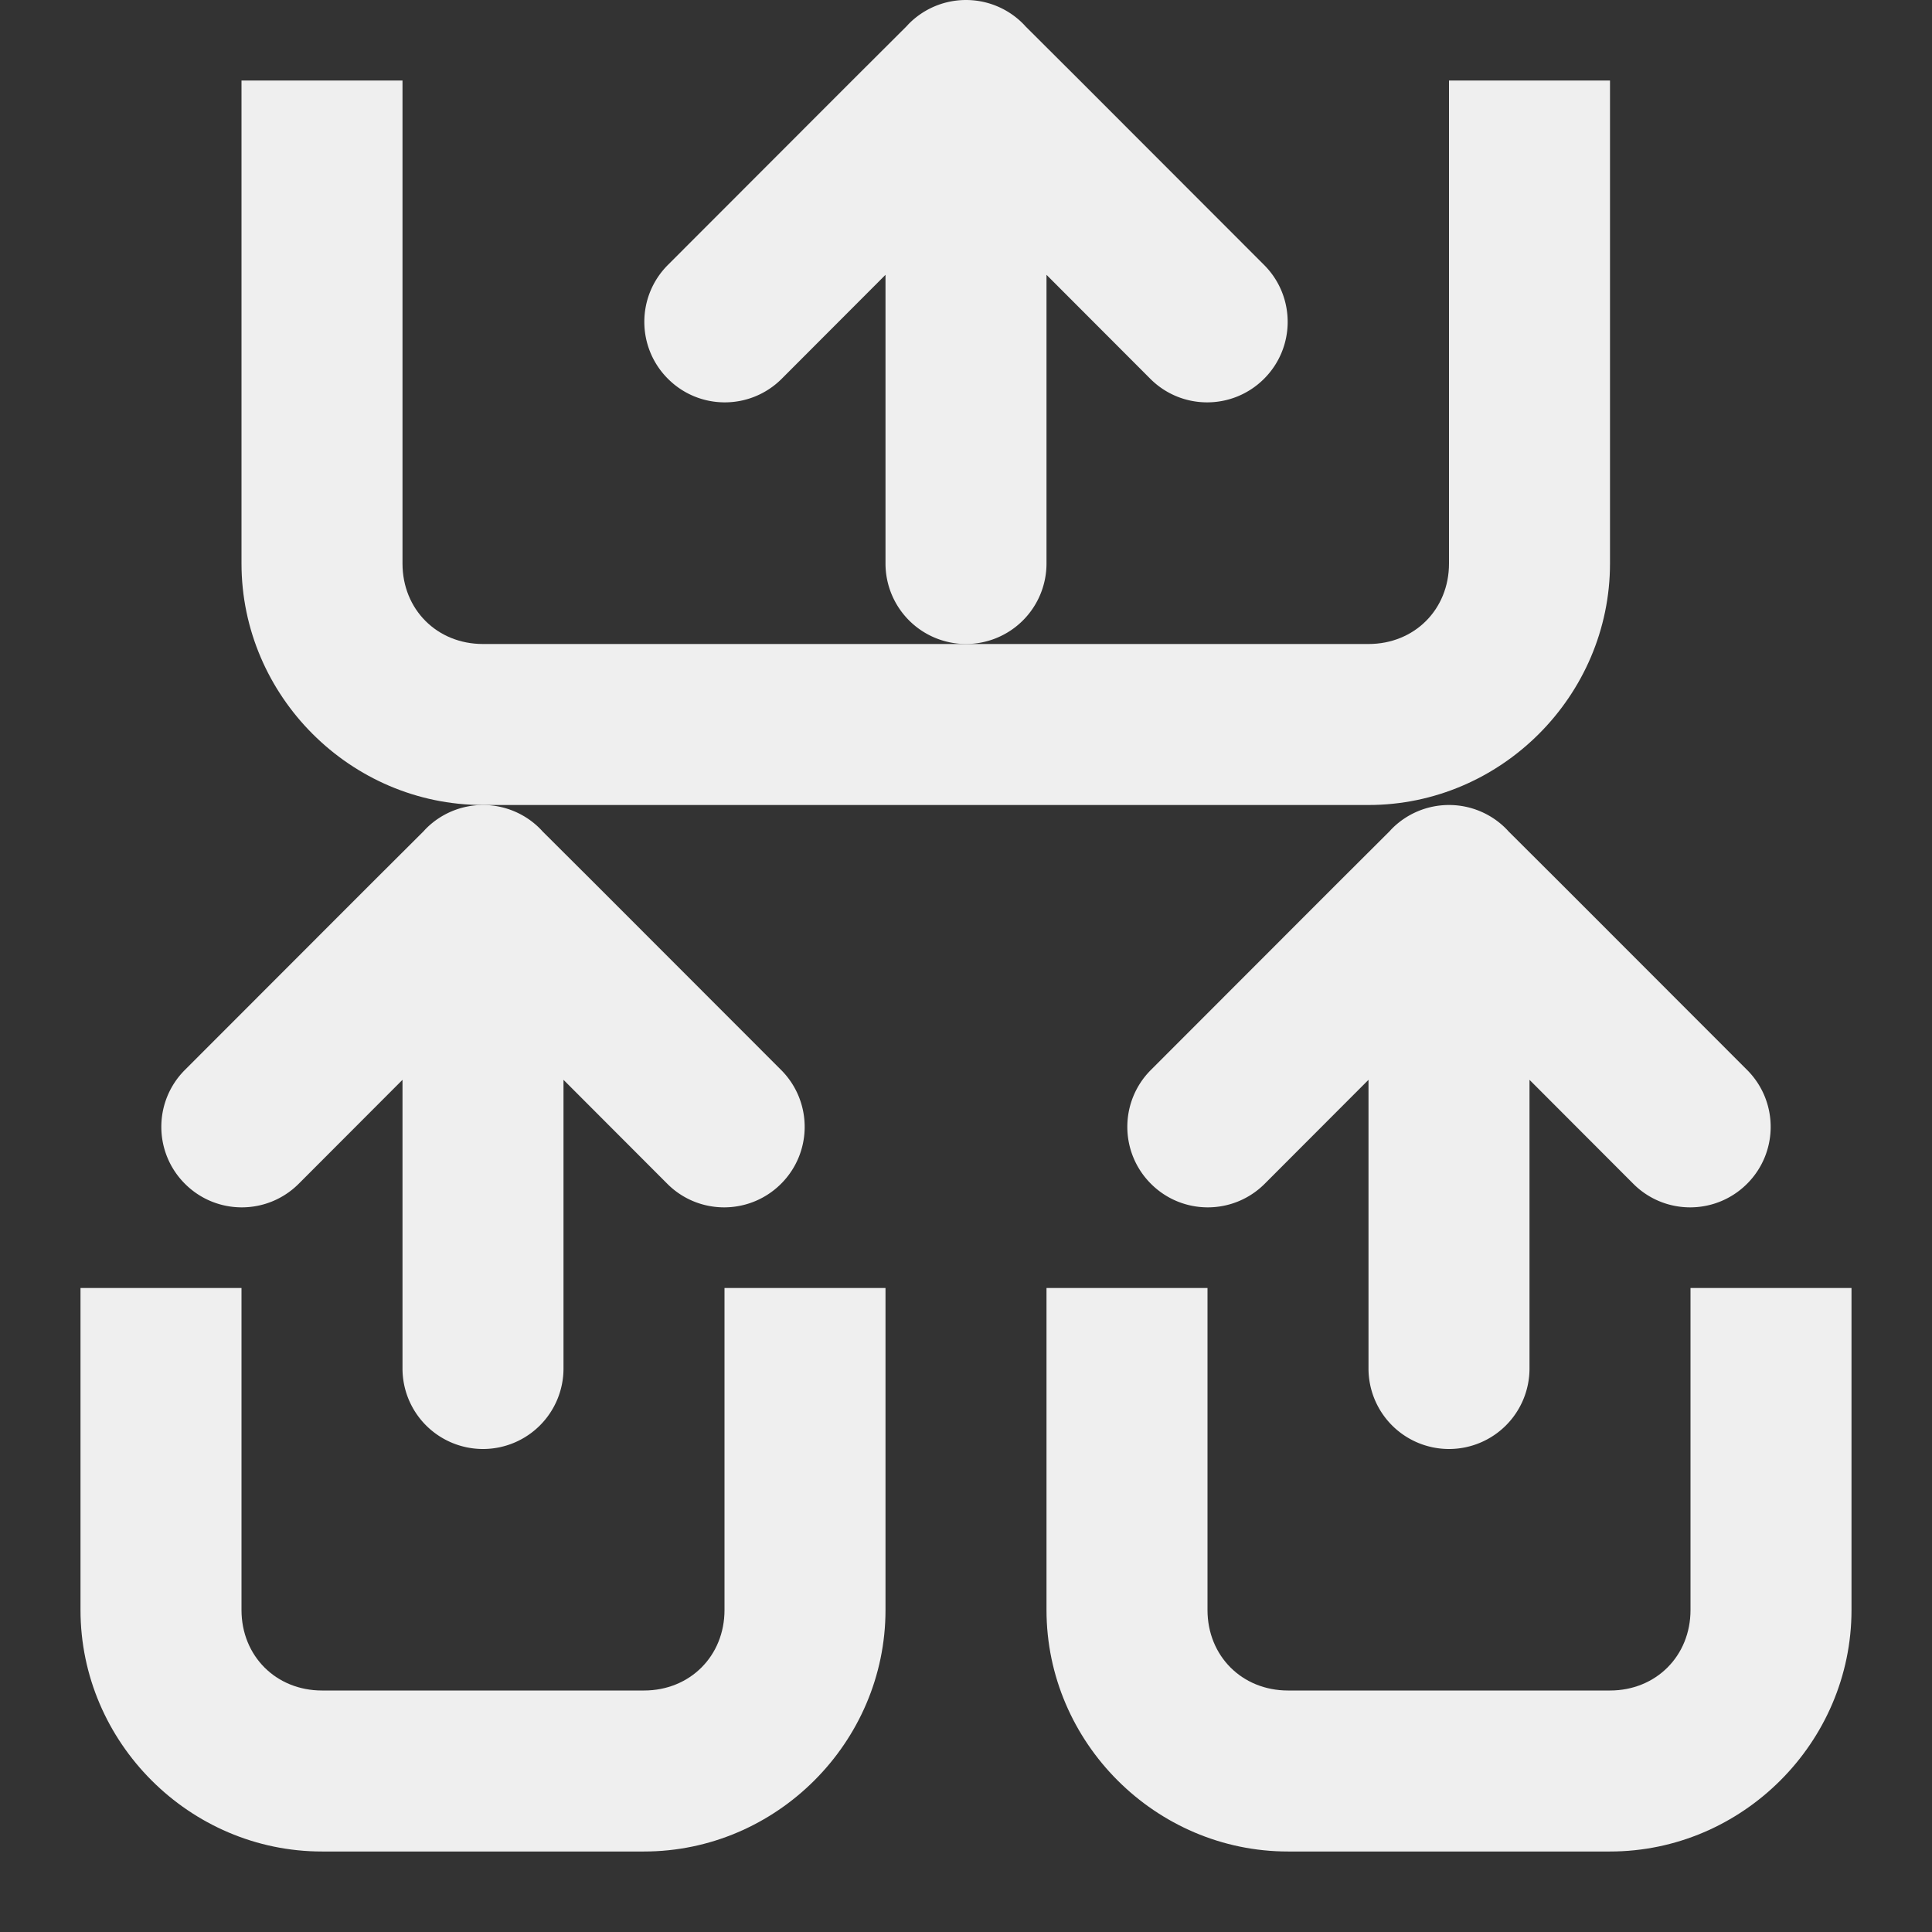<svg viewBox="0 0 24 24" xmlns="http://www.w3.org/2000/svg"><rect x="0" y="0" width="24" height="24" fill="#333333" stroke="none"/><g fill="#efefef"><path d="m3 1v6c0 1.645 1.355 3 3 3h11c1.645 0 3-1.355 3-3v-6h-2v6c0 .571-.429 1-1 1h-11c-.571 0-1-.429-1-1v-6z"/><path d="m1 16v4c0 1.645 1.355 3 3 3h4c1.645 0 3-1.355 3-3v-4h-2v4c0 .571-.429 1-1 1h-4c-.571 0-1-.429-1-1v-4z"/><path d="m15.996 3.998c0 .256-.098.512-.293.707-.391.391-1.024.391-1.414 0l-1.289-1.291v3.586a1 1 0 0 1 -1 1 1 1 0 0 1 -1-1v-3-.586l-1.289 1.291c-.391.391-1.024.391-1.414 0-.195-.195-.293-.451-.293-.707s.098-.512.293-.707l2.289-2.291.674-.672.023-.025c.188-.194.447-.303.717-.303.27 0.0.529.109.717.303l.023.025.674.672 2.289 2.291c.195.195.293.451.293.707z"/><path d="m9.996 13.998c0 .256-.098.512-.293.707-.391.391-1.024.391-1.414 0l-1.289-1.291v3.586a1 1 0 0 1 -1 1 1 1 0 0 1 -1-1v-3-.586l-1.289 1.291c-.391.391-1.024.391-1.414 0-.195-.195-.293-.451-.293-.707s.098-.512.293-.707l2.289-2.291.674-.672.023-.025c.188-.194.447-.303.717-.303.27 0.0.529.109.717.303l.023.025.674.672 2.289 2.291c.195.195.293.451.293.707z"/><path d="m13 16v4c0 1.645 1.355 3 3 3h4c1.645 0 3-1.355 3-3v-4h-2v4c0 .571-.429 1-1 1h-4c-.571 0-1-.429-1-1v-4z"/><path d="m21.996 13.998c0 .256-.098.512-.293.707-.391.391-1.024.391-1.414 0l-1.289-1.291v3.586a1 1 0 0 1 -1 1 1 1 0 0 1 -1-1v-3-.586l-1.289 1.291c-.391.391-1.024.391-1.414 0-.195-.195-.293-.451-.293-.707s.098-.512.293-.707l2.289-2.291.674-.672.023-.025c.188-.194.447-.303.717-.303.27 0.0.529.109.717.303l.023.025.674.672 2.289 2.291c.195.195.293.451.293.707z"/></g></svg>